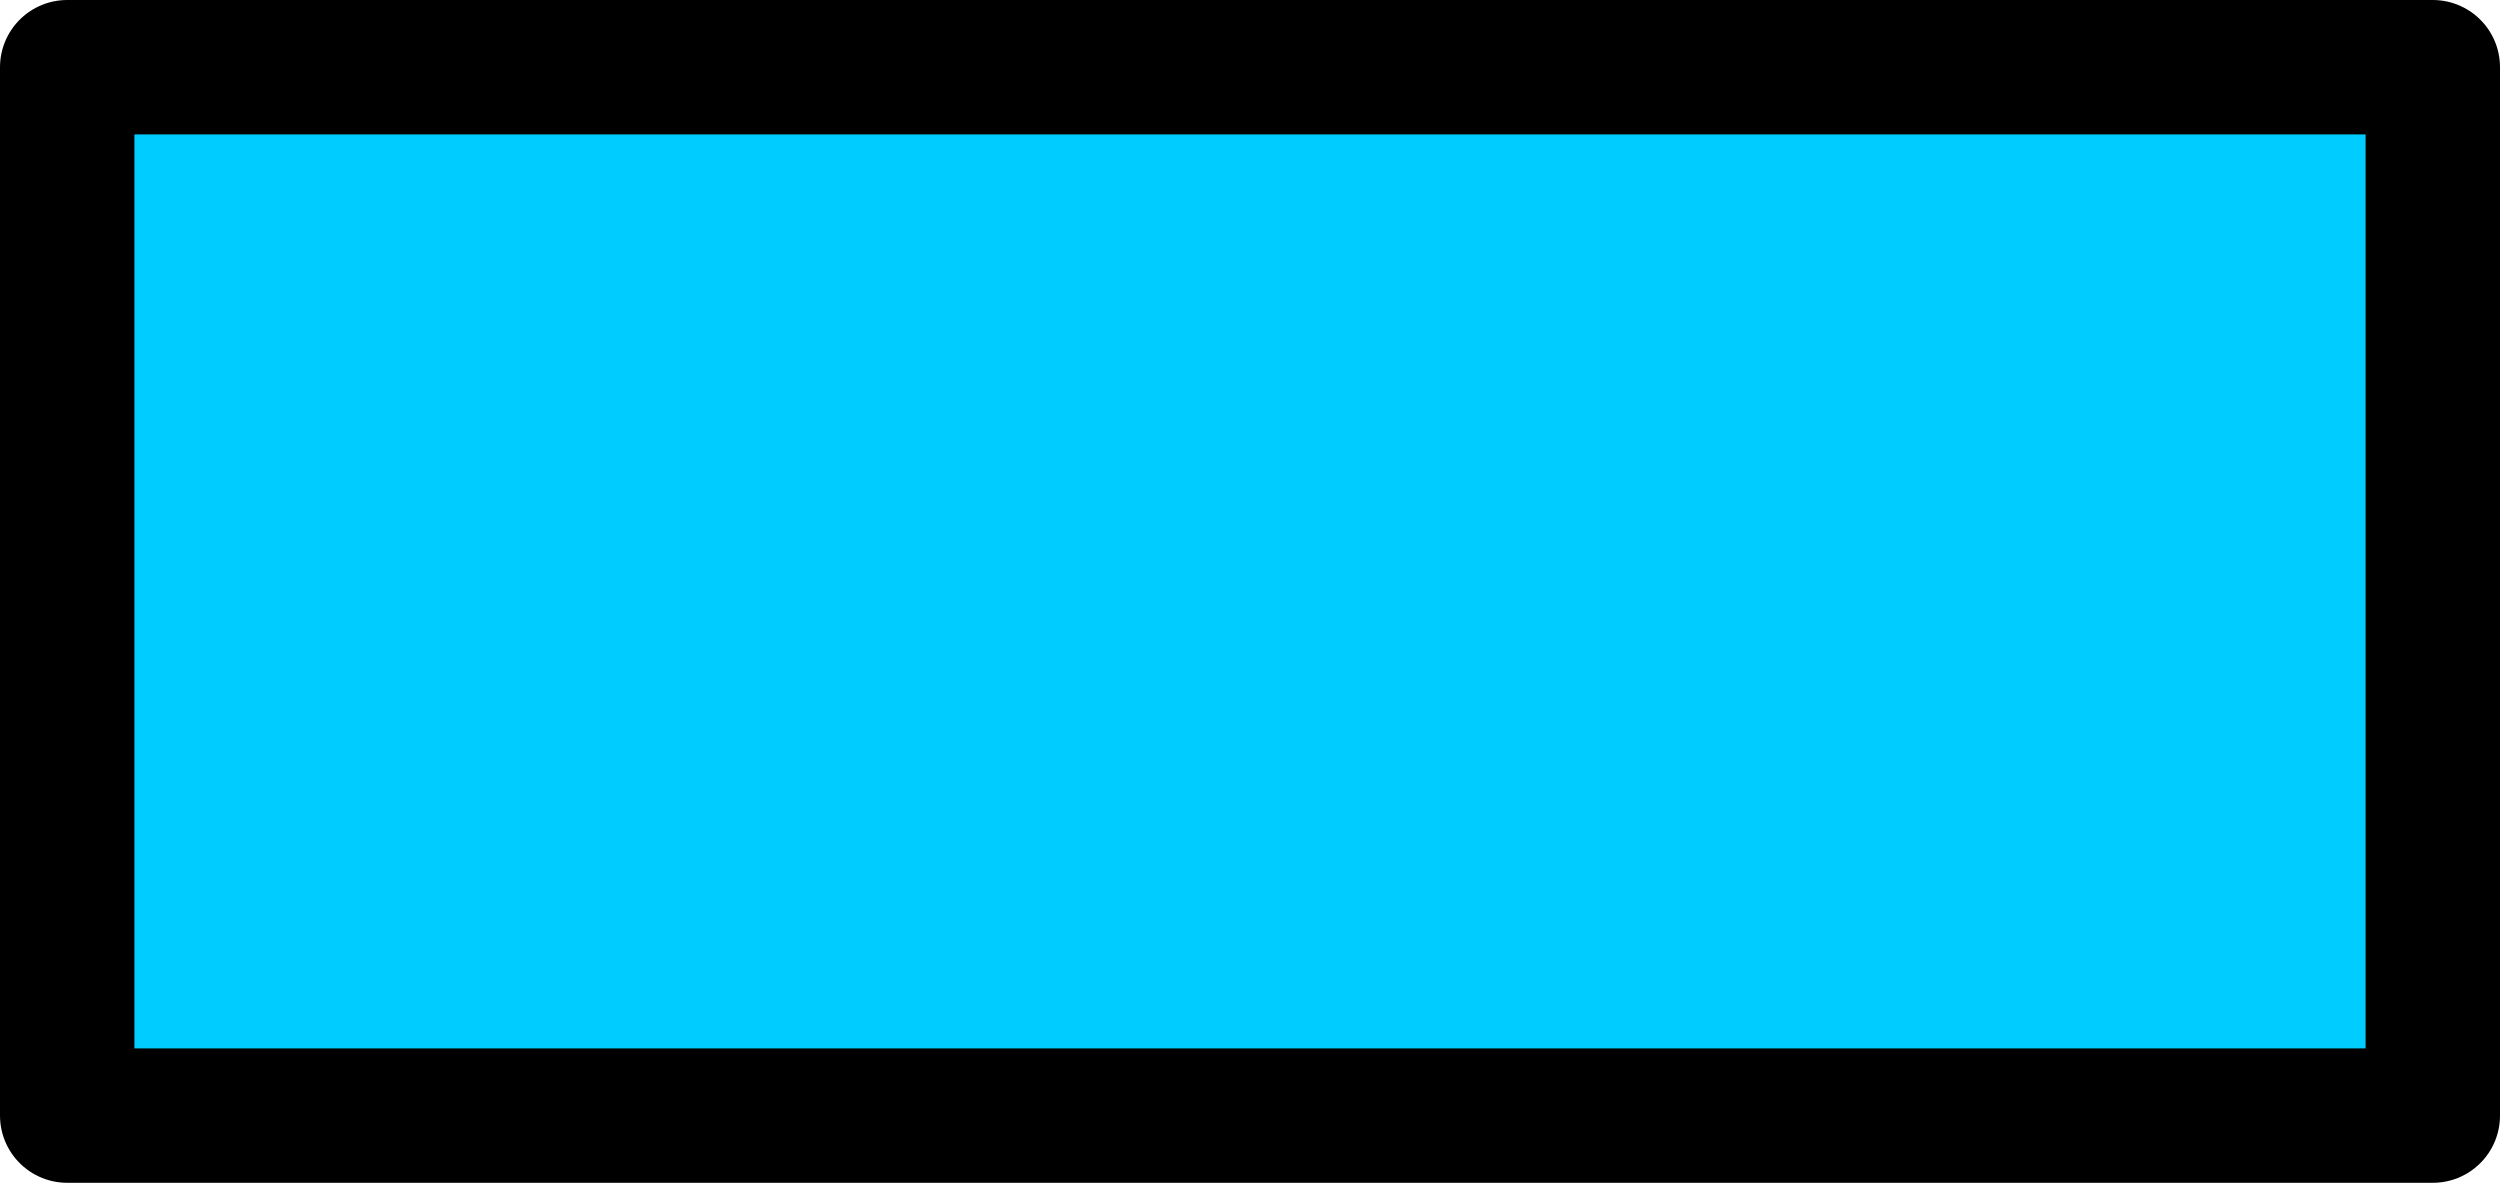 <?xml version="1.0" encoding="UTF-8" standalone="no"?>
<svg xmlns:xlink="http://www.w3.org/1999/xlink" height="8.8px" width="18.6px" xmlns="http://www.w3.org/2000/svg">
  <g transform="matrix(1.0, 0.0, 0.0, 1.0, 0.5, 0.5)">
    <path d="M17.6 7.8 L0.0 7.8 0.0 0.0 17.6 0.0 17.6 7.8" fill="#00ccff" fill-rule="evenodd" stroke="none"/>
    <path d="M17.6 7.8 L0.0 7.8 0.0 0.0 17.6 0.0 17.6 7.8 Z" fill="none" stroke="#000000" stroke-linecap="round" stroke-linejoin="round" stroke-width="1.0"/>
  </g>
</svg>
